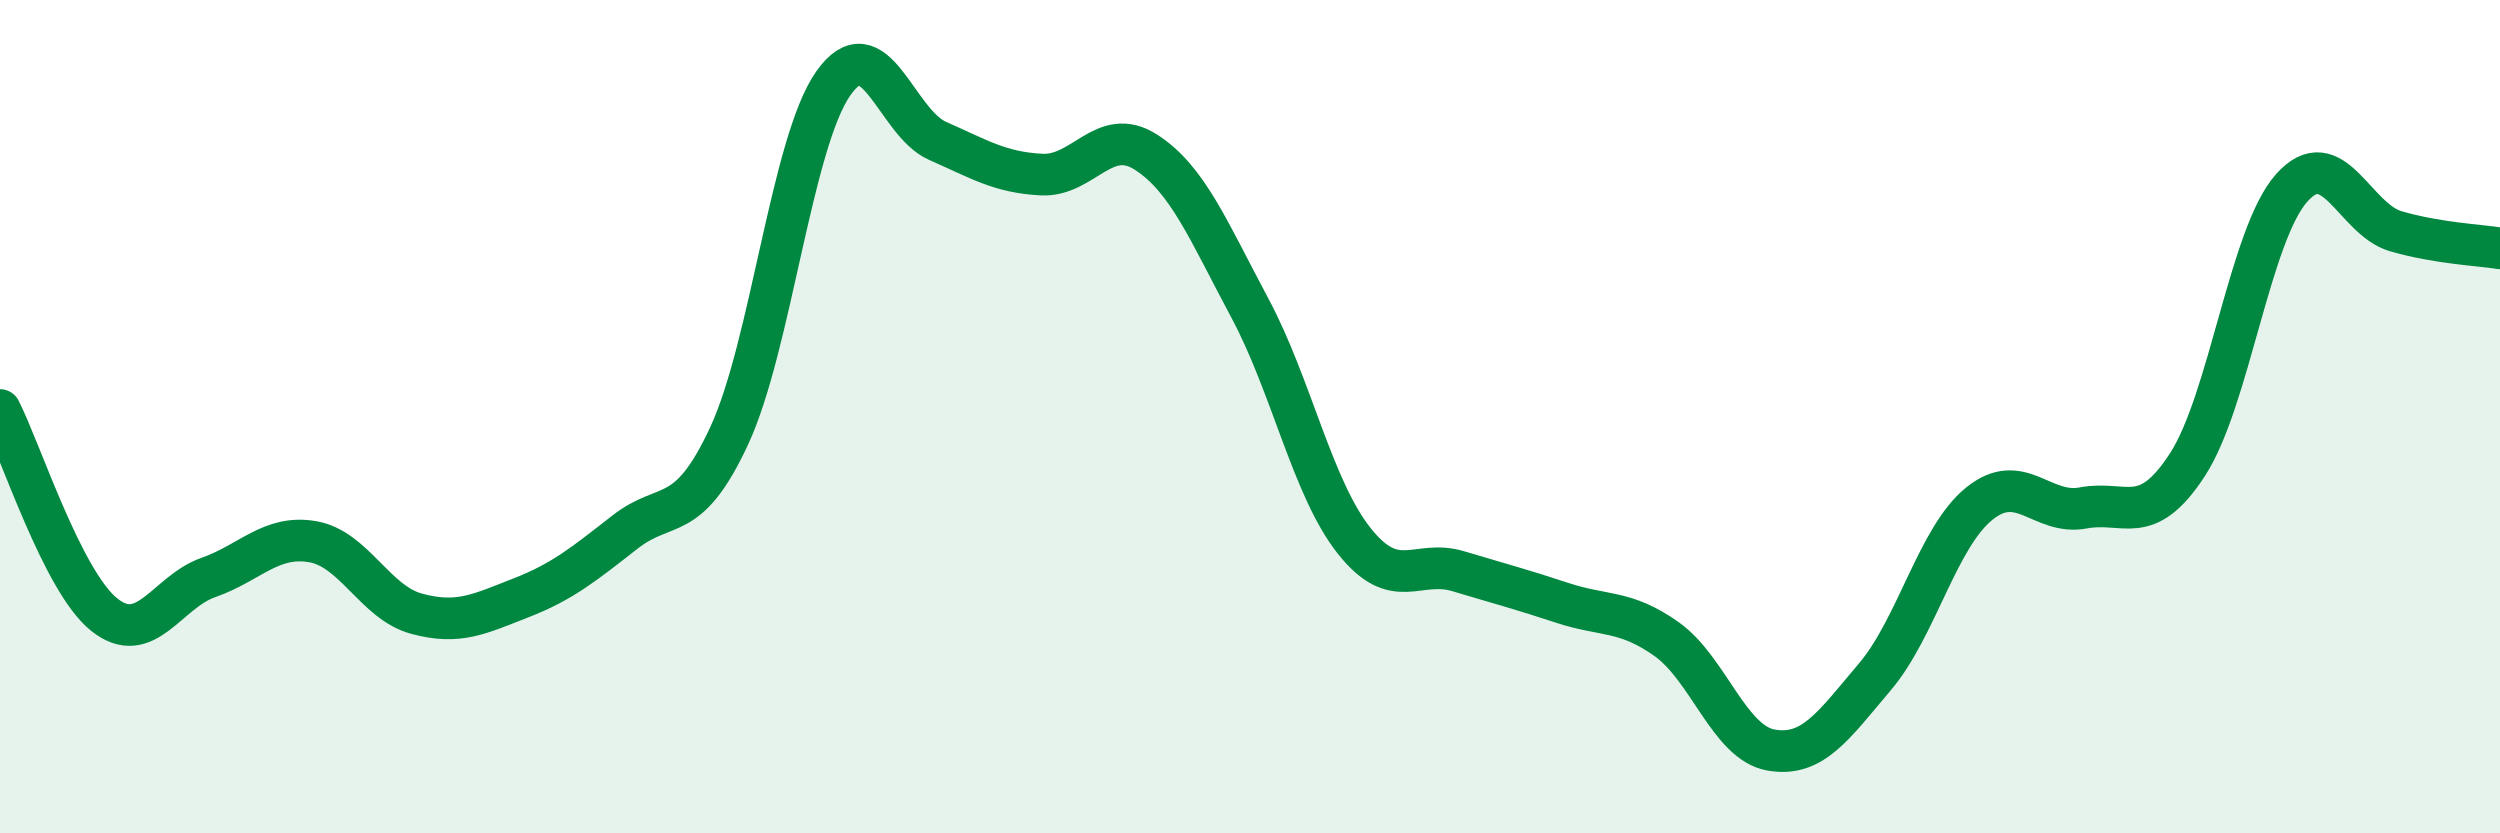 
    <svg width="60" height="20" viewBox="0 0 60 20" xmlns="http://www.w3.org/2000/svg">
      <path
        d="M 0,9.84 C 0.5,10.82 1.5,13.95 2.5,14.75 C 3.5,15.55 4,14.21 5,13.86 C 6,13.51 6.5,12.83 7.5,13 C 8.5,13.17 9,14.46 10,14.73 C 11,15 11.5,14.74 12.5,14.35 C 13.5,13.96 14,13.55 15,12.77 C 16,11.99 16.5,12.61 17.5,10.46 C 18.5,8.31 19,3.42 20,2 C 21,0.58 21.5,2.94 22.5,3.38 C 23.5,3.82 24,4.14 25,4.19 C 26,4.24 26.5,3.01 27.5,3.65 C 28.5,4.29 29,5.53 30,7.4 C 31,9.27 31.5,11.72 32.5,12.98 C 33.5,14.24 34,13.41 35,13.71 C 36,14.01 36.5,14.14 37.5,14.47 C 38.5,14.8 39,14.63 40,15.34 C 41,16.05 41.5,17.82 42.5,18 C 43.5,18.18 44,17.42 45,16.24 C 46,15.06 46.5,12.9 47.5,12.09 C 48.5,11.28 49,12.38 50,12.19 C 51,12 51.5,12.69 52.5,11.15 C 53.5,9.61 54,5.63 55,4.51 C 56,3.39 56.5,5.26 57.5,5.55 C 58.5,5.84 59.5,5.88 60,5.96L60 20L0 20Z"
        fill="#008740"
        opacity="0.1"
        stroke-linecap="round"
        stroke-linejoin="round"
      />
      <path
        d="M 0,9.84 C 0.5,10.82 1.5,13.95 2.5,14.75 C 3.5,15.55 4,14.21 5,13.86 C 6,13.51 6.5,12.83 7.5,13 C 8.5,13.17 9,14.46 10,14.73 C 11,15 11.5,14.74 12.5,14.35 C 13.5,13.96 14,13.55 15,12.77 C 16,11.99 16.5,12.61 17.5,10.46 C 18.5,8.31 19,3.42 20,2 C 21,0.58 21.5,2.94 22.5,3.38 C 23.5,3.82 24,4.14 25,4.19 C 26,4.24 26.5,3.01 27.5,3.65 C 28.5,4.29 29,5.53 30,7.4 C 31,9.27 31.5,11.72 32.5,12.98 C 33.5,14.24 34,13.41 35,13.71 C 36,14.01 36.5,14.14 37.5,14.47 C 38.5,14.8 39,14.63 40,15.34 C 41,16.05 41.5,17.82 42.5,18 C 43.5,18.18 44,17.42 45,16.24 C 46,15.06 46.5,12.9 47.5,12.09 C 48.5,11.28 49,12.38 50,12.19 C 51,12 51.5,12.69 52.5,11.15 C 53.5,9.61 54,5.63 55,4.51 C 56,3.39 56.5,5.26 57.5,5.55 C 58.5,5.84 59.5,5.88 60,5.96"
        stroke="#008740"
        stroke-width="1"
        fill="none"
        stroke-linecap="round"
        stroke-linejoin="round"
      />
    </svg>
  